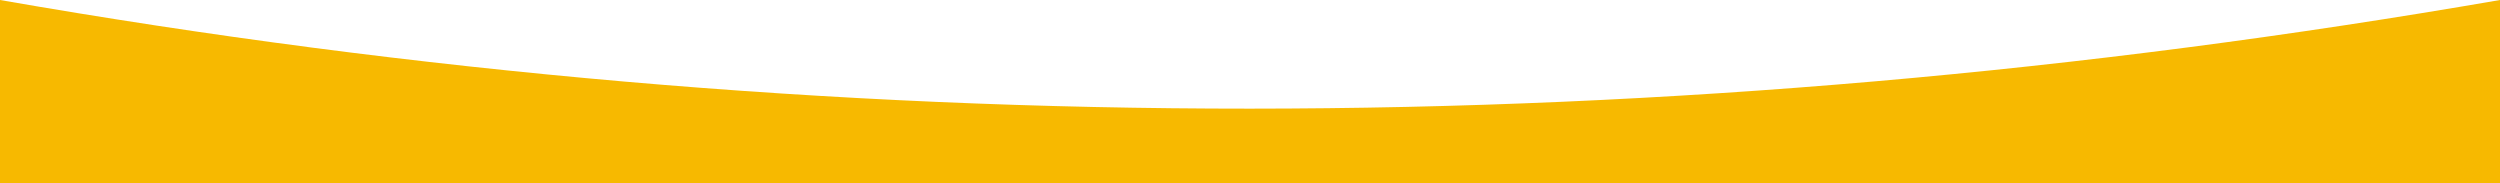 <?xml version="1.0" encoding="utf-8"?>
<!-- Generator: Adobe Illustrator 21.1.0, SVG Export Plug-In . SVG Version: 6.00 Build 0)  -->
<svg version="1.1" id="Calque_1" xmlns="http://www.w3.org/2000/svg" xmlns:xlink="http://www.w3.org/1999/xlink" x="0px" y="0px"
	 viewBox="0 0 736 54" style="enable-background:new 0 0 736 54;" xml:space="preserve">
<style type="text/css">
	.st0{fill:#F7B900;}
</style>
<path class="st0" d="M736,54H0V0c245.3,42.8,490.7,42.5,736,0V54z"/>
</svg>
